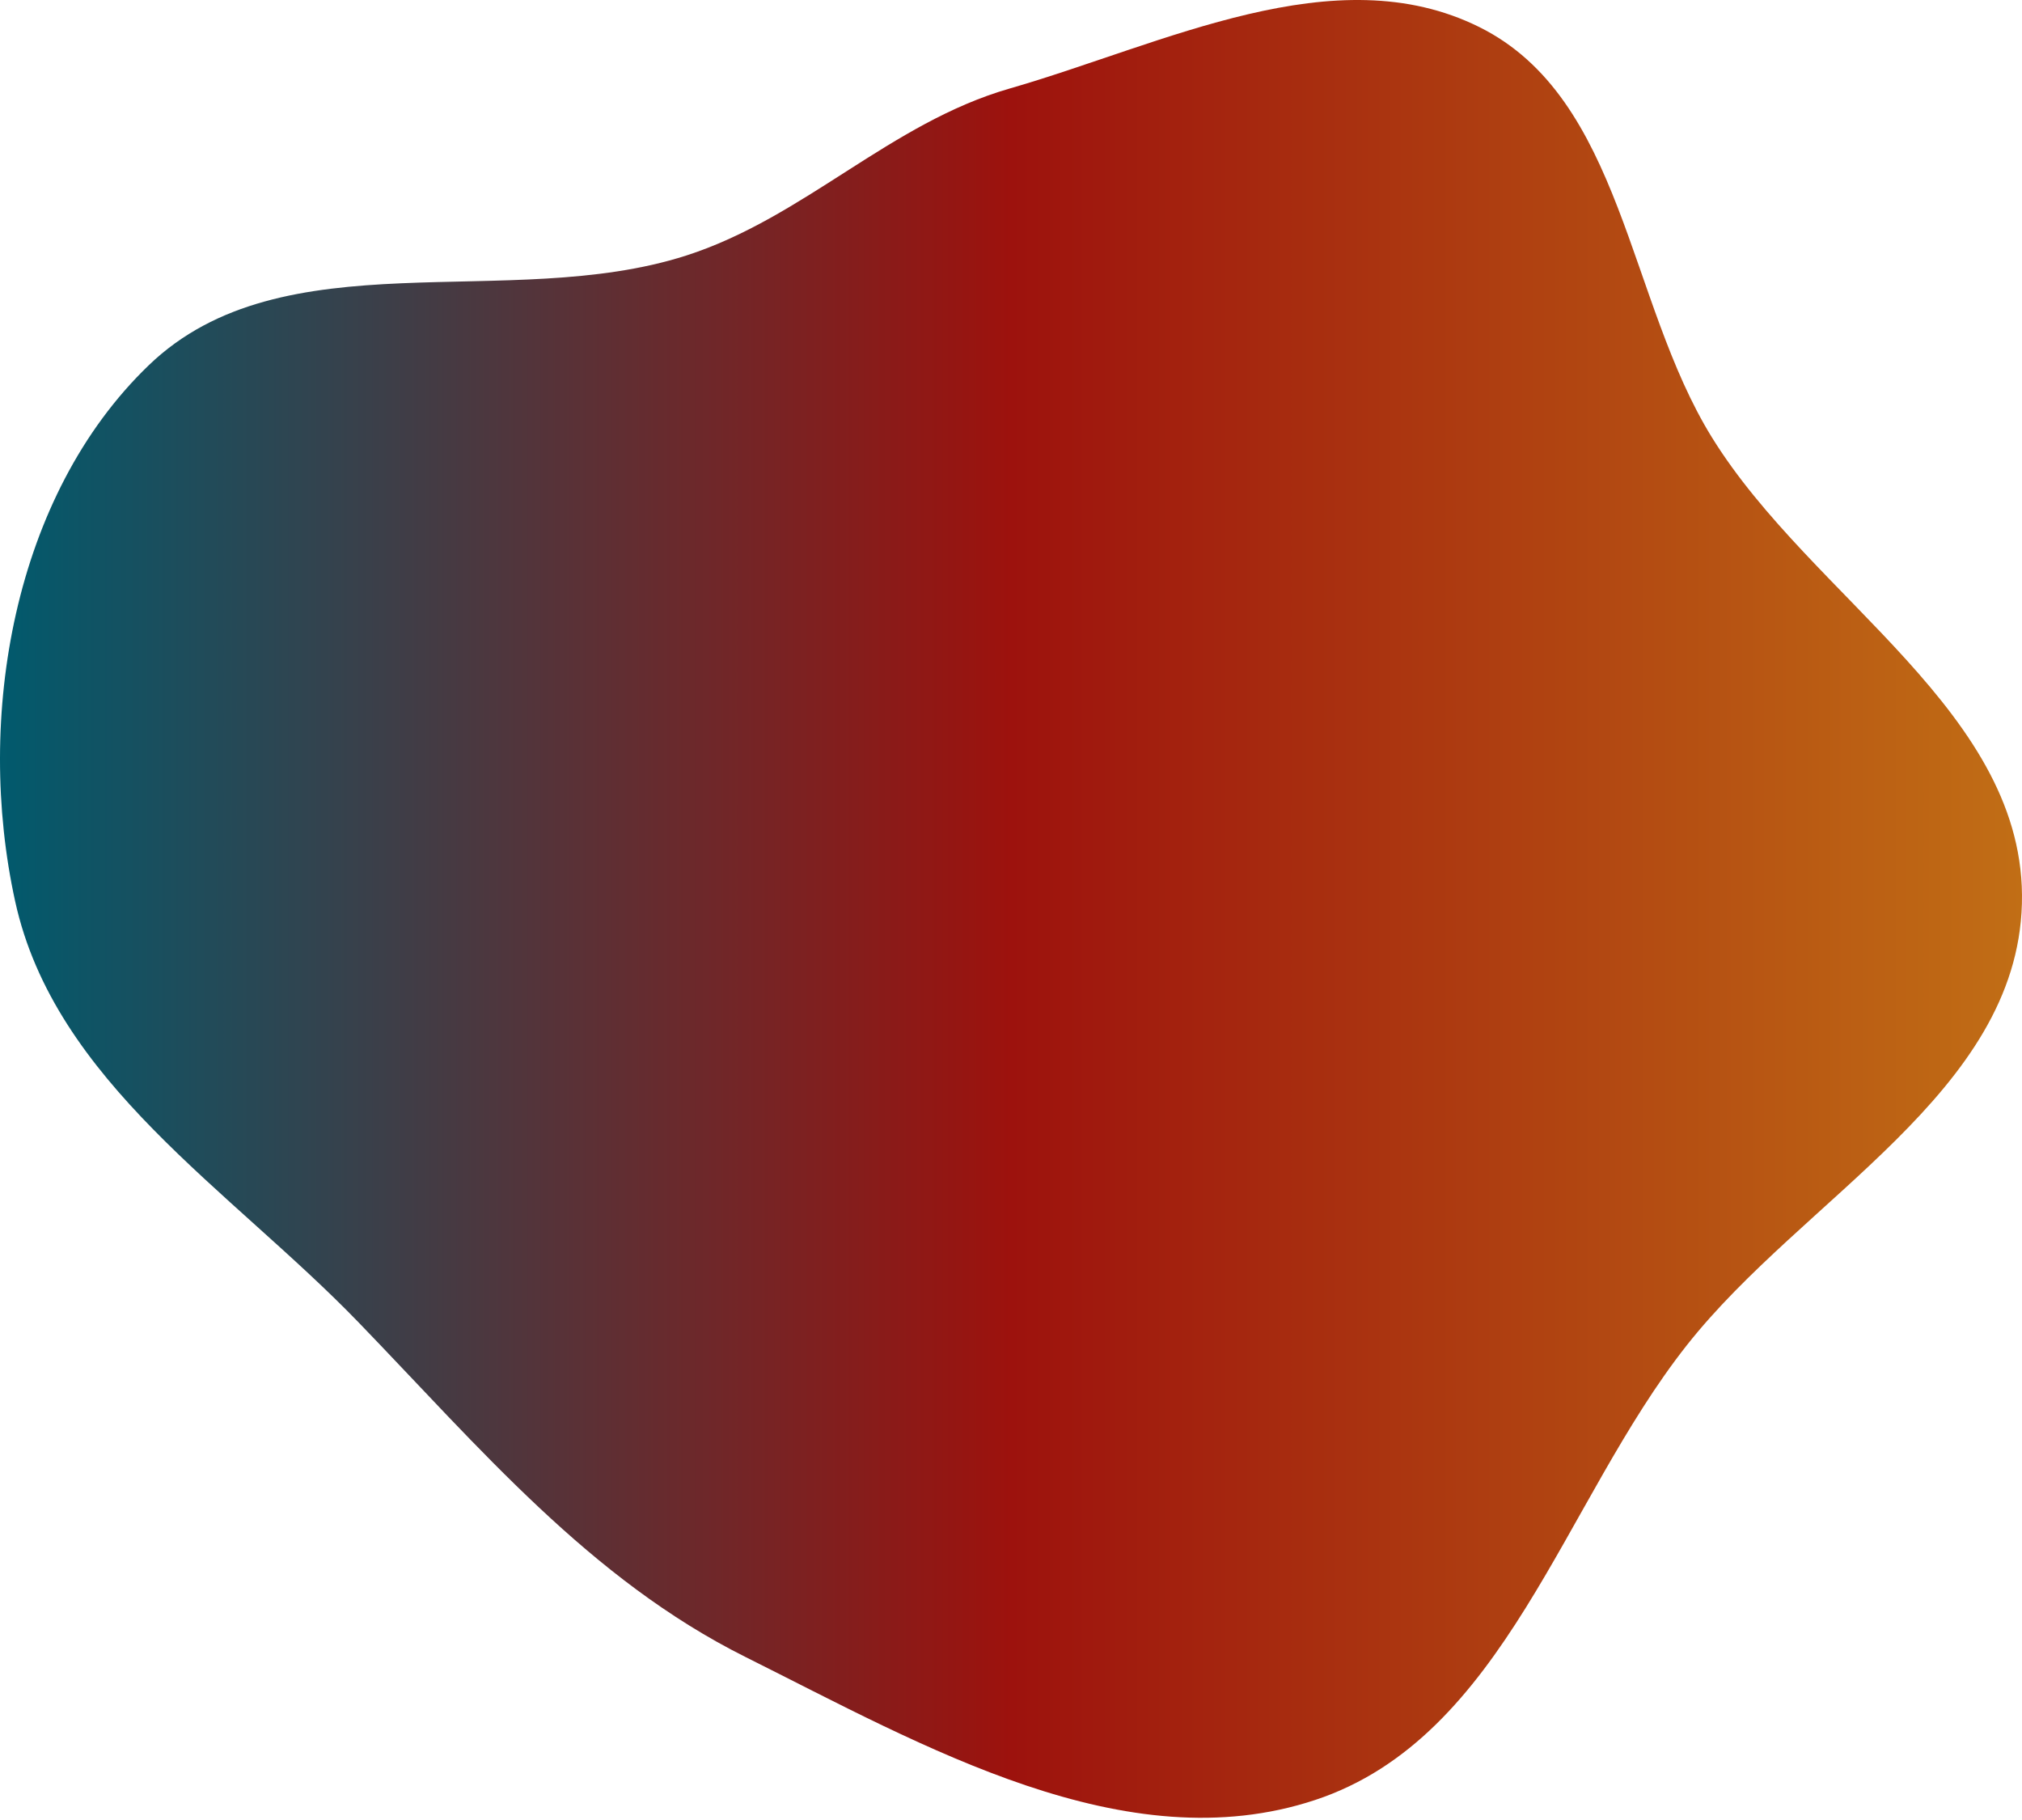 <svg width="400" height="360" viewBox="0 0 400 360" fill="none" xmlns="http://www.w3.org/2000/svg">
<path fill-rule="evenodd" clip-rule="evenodd" d="M199.672 17.53C230.322 8.699 264.06 -8.836 292.631 5.347C321.069 19.463 321.951 59.525 338.66 86.521C358.497 118.573 401.027 141.116 399.981 178.795C398.946 216.082 356.777 236.824 333.676 266.11C309.203 297.136 297.685 343.619 260.172 356.039C222.644 368.463 182.844 345.413 147.476 327.756C116.669 312.376 94.851 286.317 70.921 261.558C45.51 235.267 10.824 213.99 2.995 178.273C-4.964 141.958 2.637 98.022 29.428 72.247C56.035 46.649 100.607 61.841 135.758 50.544C159.059 43.055 176.154 24.305 199.672 17.53Z" fill="url(#paint0_linear_2_306)"/>
<defs>
<linearGradient id="paint0_linear_2_306" x1="0" y1="179.782" x2="400" y2="179.782" gradientUnits="userSpaceOnUse">
<stop stop-color="#015A6D"/>
<stop offset="0.5" stop-color="#9D120D"/>
<stop offset="1" stop-color="#C16E15"/>
</linearGradient>
</defs>
</svg>
